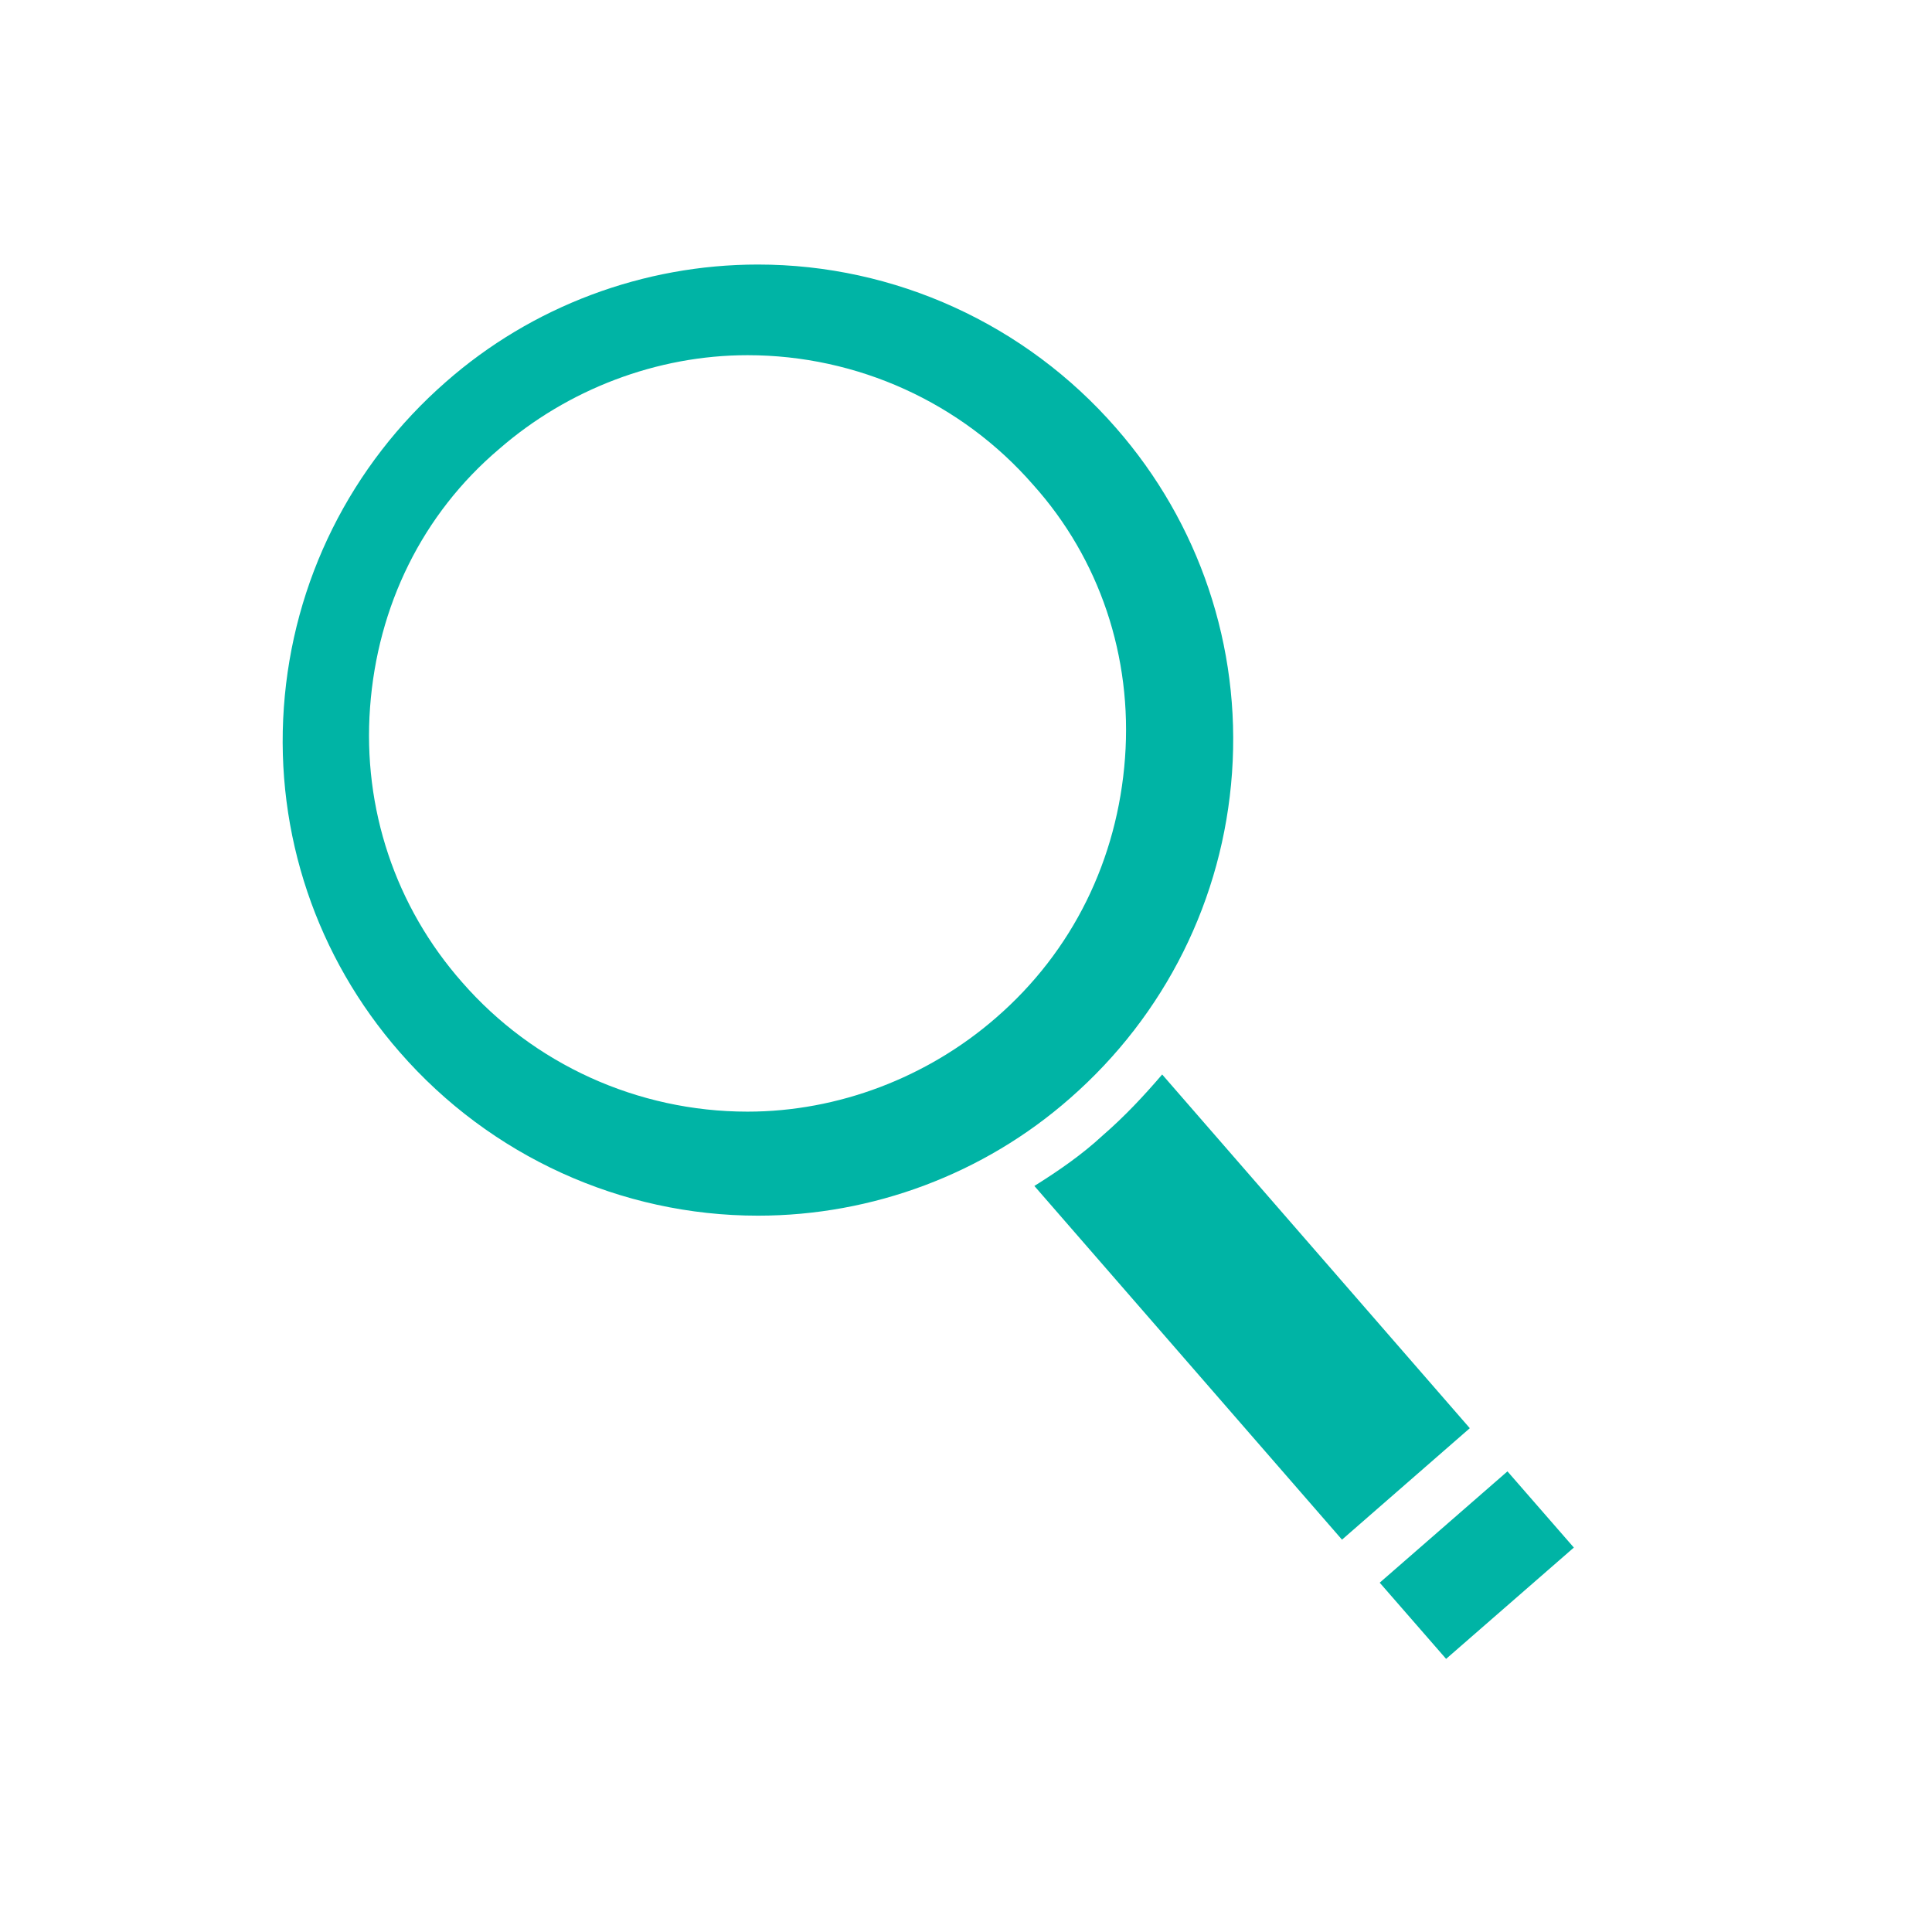 <?xml version="1.0" encoding="utf-8"?>
<!-- Generator: Adobe Illustrator 16.2.1, SVG Export Plug-In . SVG Version: 6.00 Build 0)  -->
<!DOCTYPE svg PUBLIC "-//W3C//DTD SVG 1.0//EN" "http://www.w3.org/TR/2001/REC-SVG-20010904/DTD/svg10.dtd">
<svg version="1.0" id="Ebene_2" xmlns="http://www.w3.org/2000/svg" xmlns:xlink="http://www.w3.org/1999/xlink" x="0px" y="0px"
	 width="130px" height="130px" viewBox="0 0 130 130" enable-background="new 0 0 130 130" xml:space="preserve">
<path fill="#00B4A5" d="M75.1,28.8c-6.1-7-14.9-11-24.1-11c-7.7,0-15.2,2.8-21,7.9c-6.4,5.6-10.3,13.4-10.9,21.9
	c-0.6,8.5,2.2,16.8,7.8,23.2c6.1,7,14.9,11,24.1,11c7.7,0,15.2-2.8,21-7.9c6.4-5.6,10.3-13.4,10.9-21.9
	C83.5,43.5,80.7,35.2,75.1,28.8z M75.7,51c-0.5,6.8-3.5,13-8.7,17.5c-4.6,4-10.6,6.3-16.7,6.3c-7.4,0-14.4-3.2-19.2-8.7
	c-4.5-5.1-6.7-11.7-6.2-18.5c0.5-6.8,3.5-13,8.7-17.4c4.6-4,10.6-6.3,16.7-6.3c7.4,0,14.4,3.2,19.2,8.7C74,37.6,76.2,44.2,75.7,51z"
	/>
<path fill="#00B4A5" d="M90.3,103.6L69.6,79.8c1.6-1,3.2-2.1,4.6-3.4c1.5-1.3,2.8-2.7,4-4.1l20.7,23.8L90.3,103.6z"/>
<rect x="96" y="99.6" transform="matrix(0.657 0.754 -0.754 0.657 113.46 -38.816)" fill="#00B4A5" width="6.8" height="11.4"/>
</svg>
